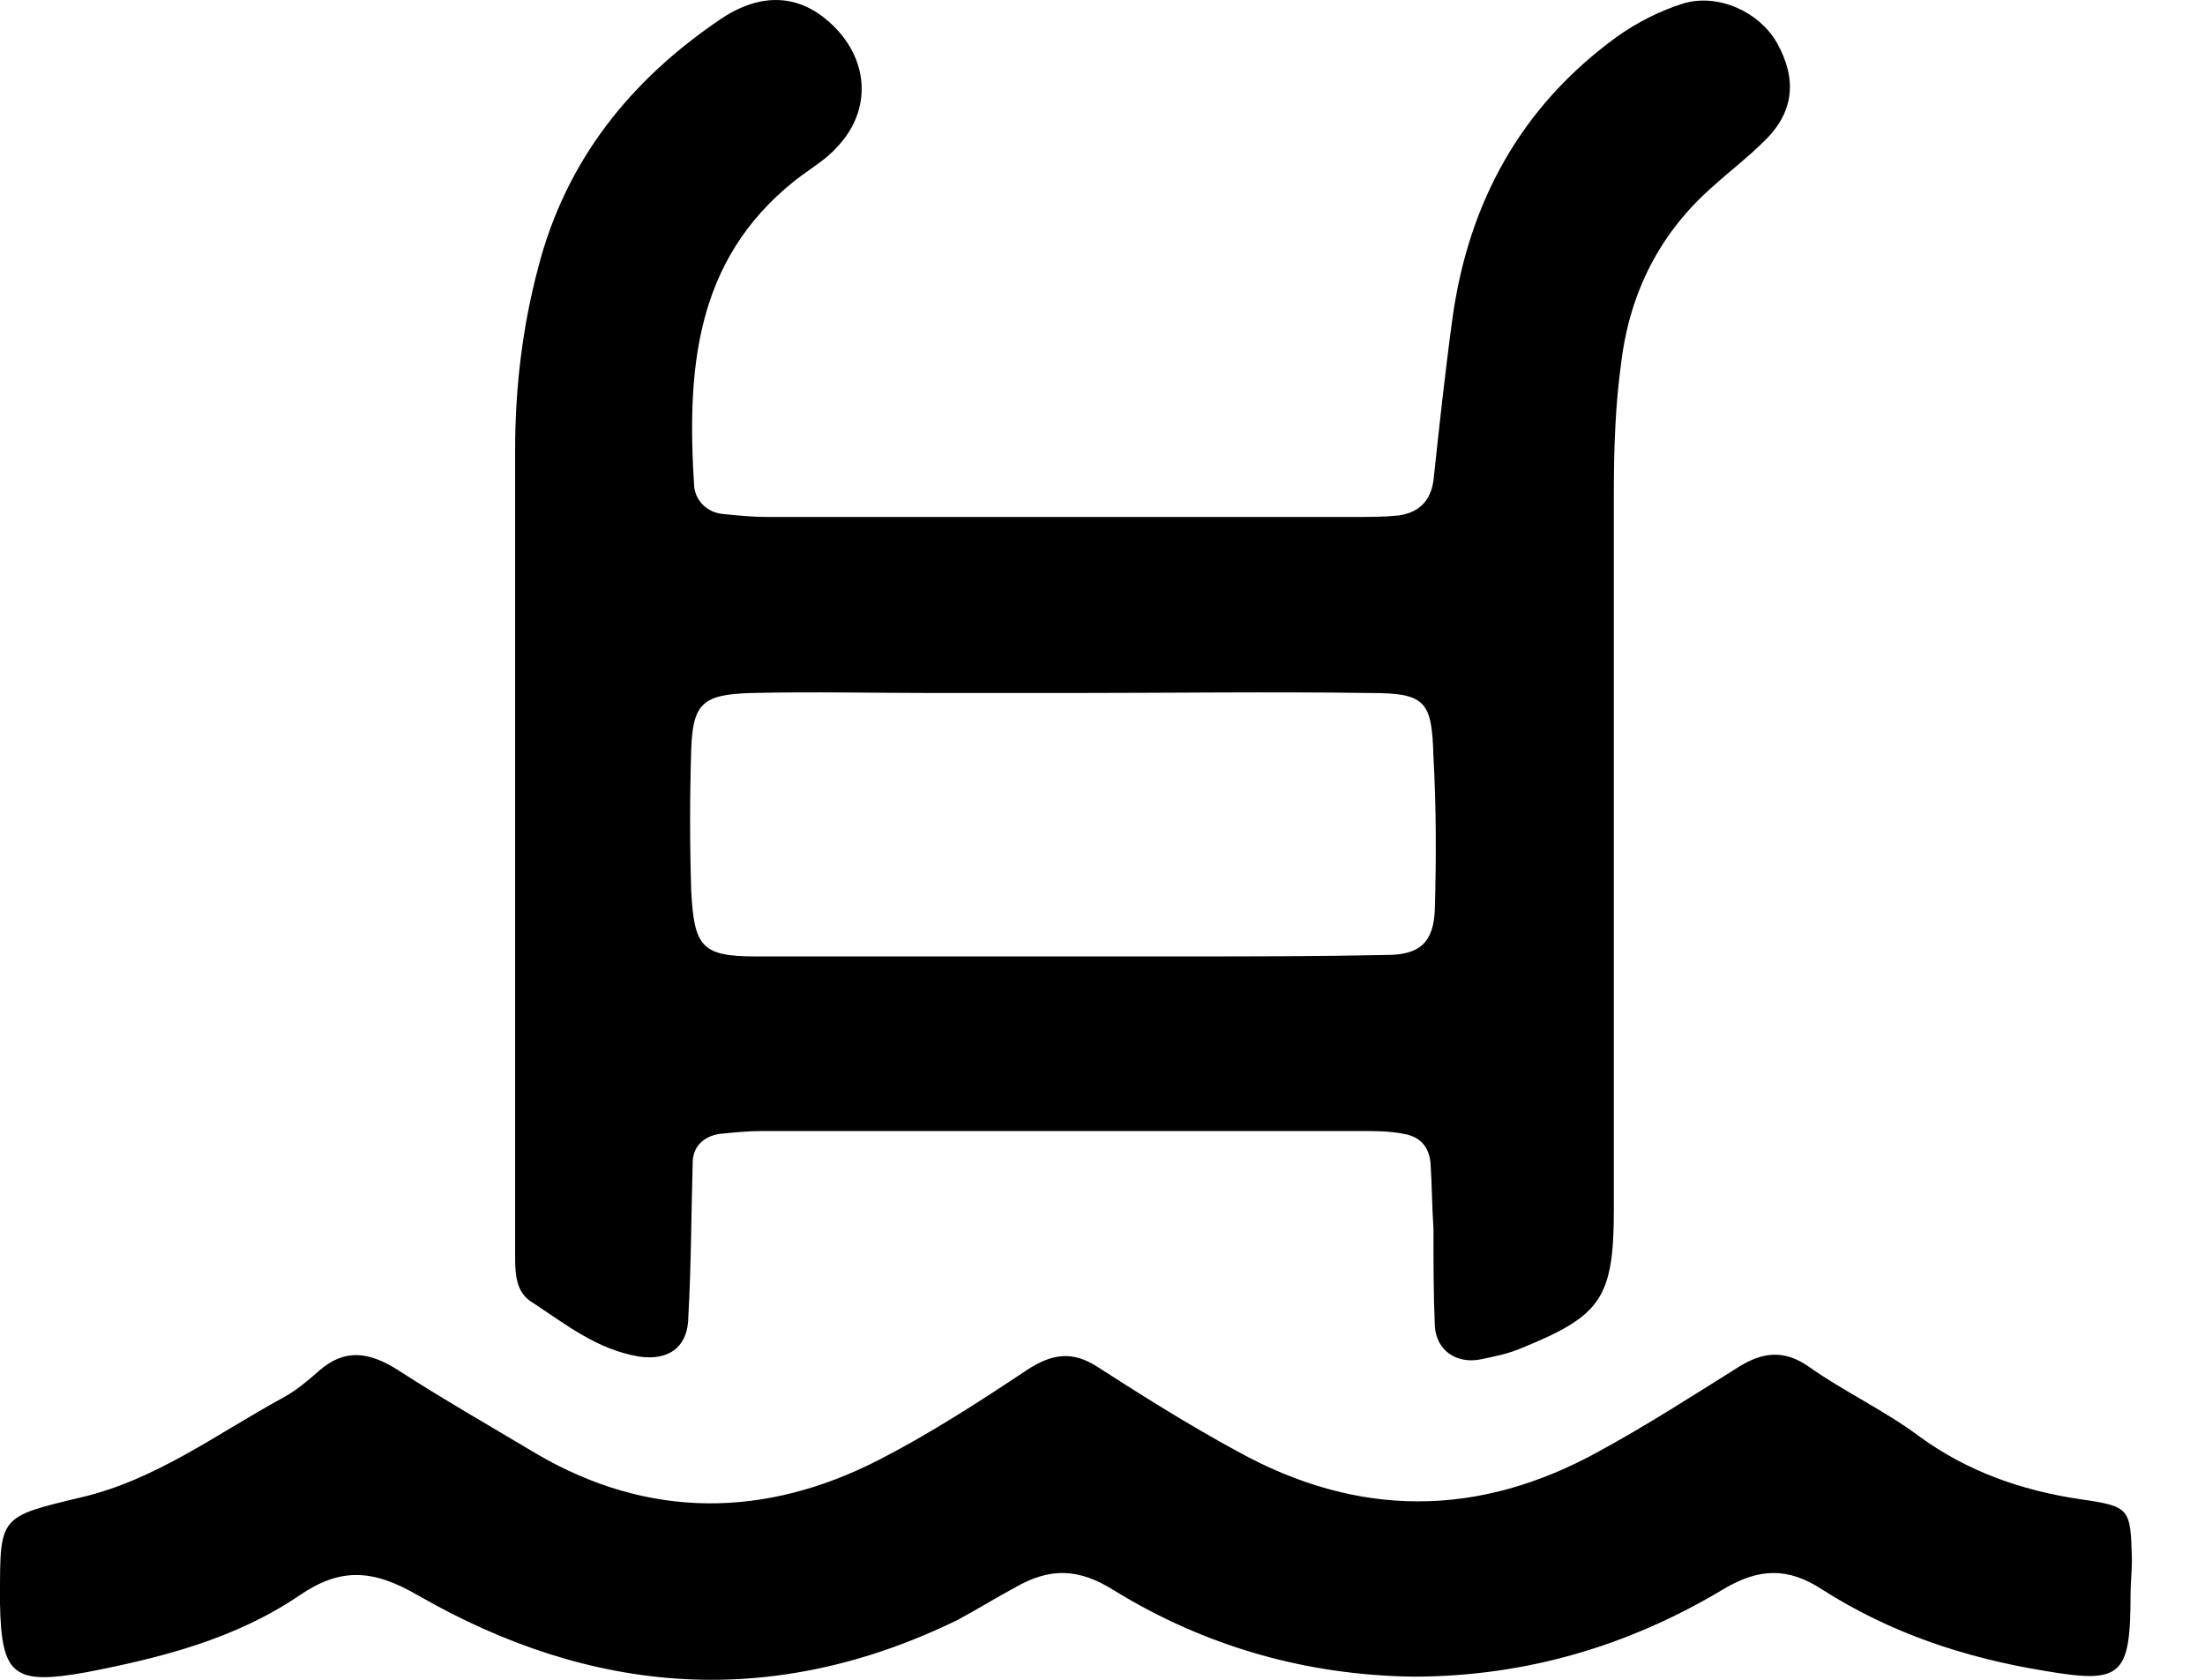 <svg width="21" height="16" viewBox="0 0 21 16" fill="none" xmlns="http://www.w3.org/2000/svg">
<path d="M20.291 15.18C20.291 15.97 20.207 16.04 19.473 15.915C18.71 15.79 18.004 15.555 17.352 15.139C17.034 14.931 16.756 14.931 16.41 15.139C15.509 15.679 14.525 15.97 13.458 15.97C12.432 15.956 11.476 15.679 10.617 15.153C10.27 14.931 9.993 14.931 9.66 15.125C9.48 15.222 9.3 15.333 9.12 15.43C7.359 16.289 5.641 16.151 3.978 15.194C3.548 14.945 3.243 14.931 2.855 15.194C2.245 15.61 1.538 15.79 0.818 15.929C0.125 16.053 0.014 15.956 0 15.277C0 15.25 0 15.208 0 15.18C0 14.446 0 14.446 0.762 14.265C1.483 14.099 2.065 13.656 2.703 13.309C2.827 13.24 2.924 13.157 3.035 13.06C3.285 12.838 3.52 12.88 3.784 13.046C4.213 13.323 4.671 13.586 5.114 13.85C6.181 14.473 7.29 14.46 8.371 13.905C8.856 13.656 9.328 13.351 9.785 13.046C10.021 12.893 10.214 12.866 10.45 13.018C10.88 13.295 11.323 13.573 11.781 13.822C12.931 14.46 14.081 14.46 15.232 13.822C15.689 13.573 16.119 13.295 16.562 13.018C16.784 12.88 16.992 12.852 17.227 13.018C17.56 13.254 17.948 13.434 18.281 13.683C18.738 14.016 19.251 14.196 19.805 14.279C20.291 14.349 20.291 14.363 20.304 14.861C20.304 14.972 20.291 15.083 20.291 15.18Z" fill="#000000"/>
<path d="M16.922 0.406C16.756 0.115 16.368 -0.065 16.035 0.032C15.814 0.101 15.592 0.212 15.398 0.351C14.483 1.016 13.984 1.931 13.832 3.039C13.762 3.552 13.707 4.065 13.652 4.578C13.624 4.772 13.513 4.883 13.319 4.91C13.18 4.924 13.042 4.924 12.903 4.924C11.032 4.924 9.175 4.924 7.304 4.924C7.165 4.924 7.027 4.91 6.888 4.896C6.736 4.883 6.625 4.772 6.611 4.633C6.542 3.538 6.611 2.485 7.567 1.723C7.706 1.612 7.858 1.529 7.969 1.404C8.316 1.043 8.274 0.545 7.9 0.212C7.609 -0.051 7.249 -0.079 6.86 0.184C6.001 0.766 5.391 1.529 5.128 2.54C4.976 3.109 4.906 3.691 4.906 4.287C4.906 5.423 4.906 6.56 4.906 7.71C4.906 8.611 4.906 9.512 4.906 10.399C4.906 10.912 4.906 11.438 4.906 11.951C4.906 12.117 4.906 12.311 5.073 12.408C5.391 12.616 5.682 12.852 6.084 12.921C6.362 12.963 6.556 12.838 6.556 12.533C6.583 12.048 6.583 11.563 6.597 11.078C6.597 10.925 6.694 10.828 6.847 10.801C6.985 10.787 7.124 10.773 7.262 10.773C9.161 10.773 11.06 10.773 12.959 10.773C13.097 10.773 13.236 10.773 13.374 10.801C13.527 10.828 13.61 10.925 13.624 11.078C13.638 11.286 13.638 11.494 13.652 11.701C13.652 12.006 13.652 12.325 13.665 12.63C13.679 12.866 13.873 12.991 14.095 12.949C14.234 12.921 14.372 12.893 14.497 12.838C15.245 12.533 15.37 12.367 15.37 11.521C15.37 9.248 15.37 6.962 15.37 4.689C15.37 4.273 15.384 3.857 15.44 3.455C15.523 2.776 15.814 2.208 16.327 1.764C16.479 1.626 16.645 1.501 16.798 1.348C17.089 1.071 17.117 0.752 16.922 0.406ZM13.665 8.666C13.652 8.971 13.527 9.096 13.208 9.096C12.557 9.11 11.892 9.11 11.24 9.11C9.896 9.11 8.551 9.11 7.193 9.11C6.68 9.11 6.611 9.013 6.583 8.486C6.569 8.043 6.569 7.585 6.583 7.142C6.597 6.698 6.694 6.615 7.152 6.601C7.734 6.587 8.33 6.601 8.912 6.601C9.327 6.601 9.743 6.601 10.159 6.601C11.129 6.601 12.099 6.587 13.056 6.601C13.582 6.601 13.638 6.684 13.652 7.211C13.679 7.696 13.679 8.181 13.665 8.666Z" fill="#000000"/>
</svg>
